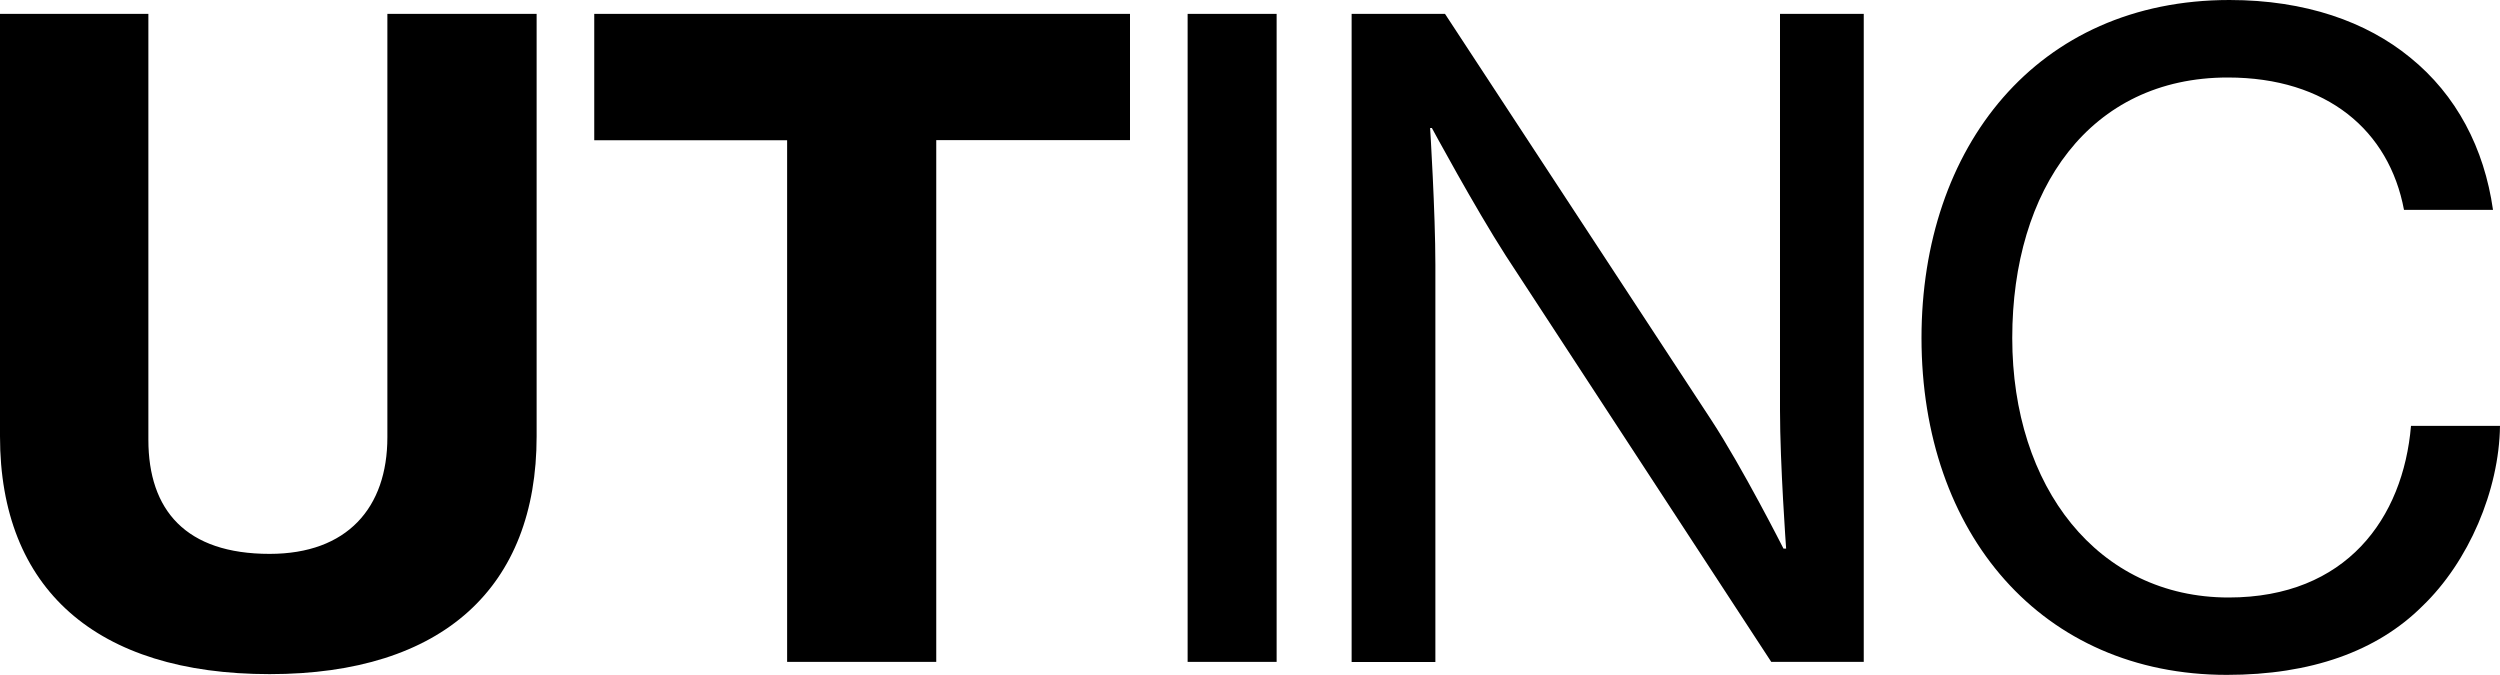 <?xml version="1.0" encoding="UTF-8"?>
<svg xmlns="http://www.w3.org/2000/svg" id="_レイヤー_1" data-name="レイヤー_1" version="1.1" viewBox="0 0 200 54">
  <path d="M0,34.91V1.11h11.87v34.07c0,5.64,3,9.13,9.7,9.13,6.21,0,9.42-3.69,9.42-9.33V1.11h11.94v33.8c0,12.05-7.47,19.02-21.36,19.02S0,47.1,0,34.91Z"></path>
  <path d="M47.54,1.11h42.86v10.1h-15.5v41.74h-11.93V11.22h-15.43V1.11Z"></path>
  <path d="M95.01,1.11h7.12v51.84h-7.12V1.11Z"></path>
  <path d="M108.13,1.11h7.47l21.29,32.47c2.51,3.83,5.79,10.31,5.79,10.31h.21s-.49-6.76-.49-11.08V1.11h6.7v51.84h-7.4l-21.22-32.47c-2.51-3.9-5.93-10.24-5.93-10.24h-.14s.42,6.76.42,10.94v31.78h-6.7V1.11Z"></path>
  <path d="M153.72,27.04c0-15.26,9.21-27.04,24.64-27.04,6.07,0,10.96,1.74,14.45,4.6,3.7,2.99,5.93,7.25,6.63,12.19h-7.12c-1.19-6.34-6.14-10.59-14.1-10.59-11.03,0-17.24,8.92-17.24,20.84s6.84,20.76,17.31,20.76c9.42,0,13.96-6.34,14.59-13.73h7.12c-.07,5.16-2.51,10.87-6.21,14.42-3.63,3.62-8.93,5.5-15.64,5.5-14.8,0-24.43-11.29-24.43-26.96Z"></path>
</svg>
